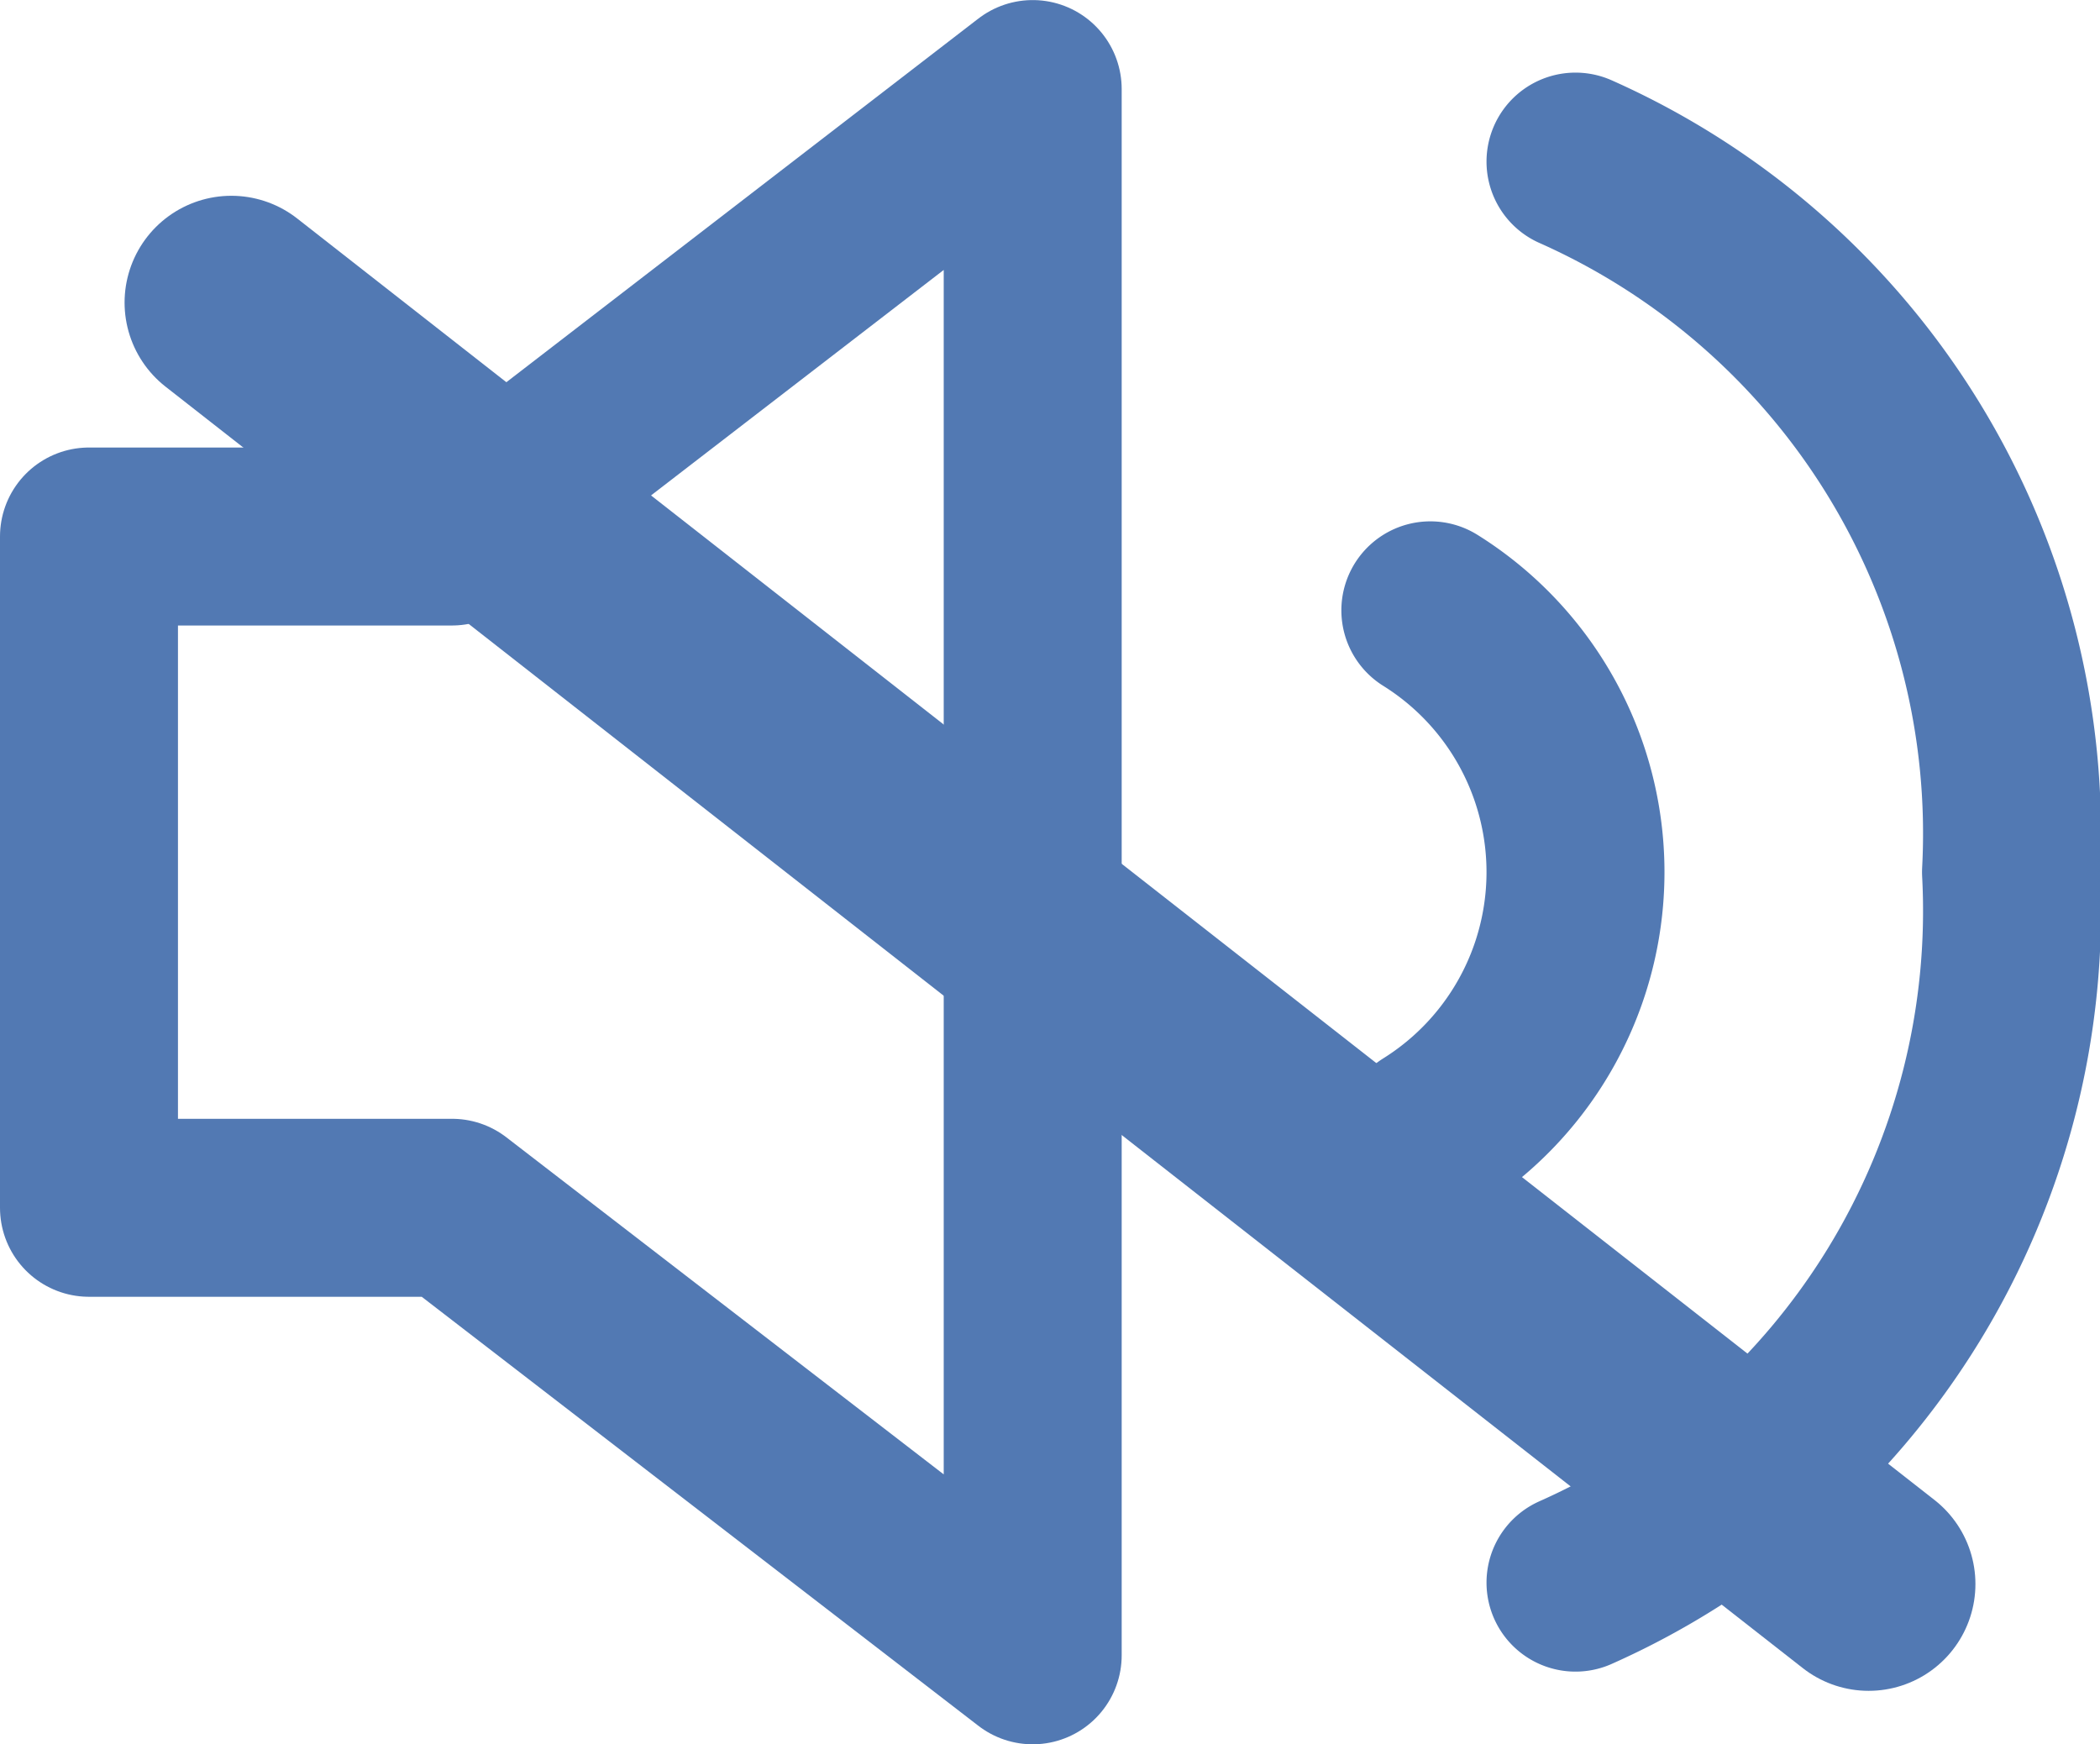 <svg xmlns="http://www.w3.org/2000/svg" width="29.5" height="24.5" viewBox="0 0 29.5 24.5">
  <g id="sound-up" transform="translate(1.239 1.75)">
    <g id="Group_8" data-name="Group 8" transform="translate(0.011 -0.5)">
      <path id="Path_18" data-name="Path 18" d="M4.375,13.161v9.429h5.1l8.157,6.286v-22L9.473,13.161Z" transform="translate(-4.375 -6.875)" fill="none" stroke="#5279b3" stroke-linecap="round" stroke-linejoin="round" stroke-width="2.5"/>
      <path id="Path_19" data-name="Path 19" d="M26.875,14.428a4.335,4.335,0,0,1,0,7.354M28.914,8.125a10.327,10.327,0,0,1,6.118,9.98,10.327,10.327,0,0,1-6.118,9.98" transform="translate(-8.032 -7.105)" fill="none" stroke="#5279b3" stroke-linecap="round" stroke-linejoin="round" stroke-width="2.5"/>
    </g>
    <line id="Line_15" data-name="Line 15" x2="23" y2="18" transform="translate(2.011 2.5)" fill="none" stroke="#5279b3" stroke-linecap="round" stroke-width="3"/>
  </g>
</svg>
